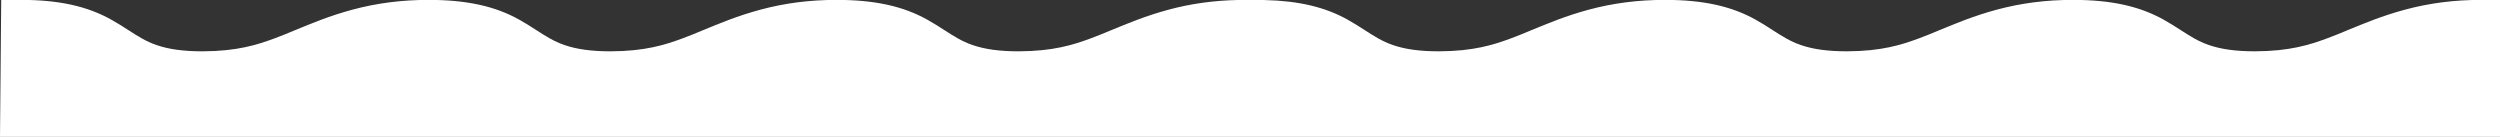 <?xml version="1.0" encoding="utf-8"?>
<!-- Generator: Adobe Illustrator 15.0.0, SVG Export Plug-In . SVG Version: 6.00 Build 0)  -->
<!DOCTYPE svg PUBLIC "-//W3C//DTD SVG 1.1//EN" "http://www.w3.org/Graphics/SVG/1.1/DTD/svg11.dtd">
<svg version="1.1" id="レイヤー_1" xmlns="http://www.w3.org/2000/svg" xmlns:xlink="http://www.w3.org/1999/xlink" x="0px"
	 y="0px" width="549.233px" height="30.074px" viewBox="0 0 549.233 30.074" enable-background="new 0 0 549.233 30.074"
	 xml:space="preserve">
<rect x="0" y="0" width="549.233" height="30.074" fill="#333333" stroke="none"/>
<path fill="#FFFFFF" d="M549.455-0.024h-4.339c-5.91,0-11.396,0.703-16.772,2.151c-4.942,1.33-9.01,3.017-12.596,4.504
	c-1.576,0.652-3.079,1.275-4.567,1.822c-3.83,1.415-8.209,2.796-15.771,2.822c-4.182,0-7.408-0.44-10.154-1.386
	c-2.303-0.792-4.079-1.932-6.139-3.257c-1.162-0.746-2.379-1.525-3.779-2.309c-5.303-2.966-11.558-4.346-19.912-4.346
	c-5.898,0-11.381,0.703-16.764,2.151c-4.941,1.33-9.012,3.021-12.602,4.508c-1.568,0.652-3.068,1.275-4.545,1.818
	c-3.826,1.415-8.201,2.796-15.758,2.822c-4.182,0-7.41-0.44-10.15-1.386c-2.305-0.792-4.079-1.932-6.137-3.253
	c-1.16-0.75-2.377-1.529-3.773-2.313c-5.303-2.966-11.549-4.346-19.904-4.346c-5.9,0-11.384,0.703-16.768,2.152
	c-4.942,1.33-9.011,3.021-12.602,4.507c-1.568,0.652-3.066,1.275-4.541,1.818c-3.834,1.415-8.209,2.796-15.766,2.822
	c-4.178,0-7.401-0.44-10.139-1.386c-2.295-0.792-4.074-1.932-6.129-3.257c-1.163-0.746-2.379-1.525-3.775-2.309
	c-4.95-2.769-10.746-4.14-18.25-4.312l0.015-0.034h-4.338c-0.221,0-0.438,0.007-0.658,0.009l-0.957,0.003L271.879,0
	c-5.297,0.118-10.273,0.812-15.153,2.127c-4.942,1.33-9.01,3.017-12.596,4.504c-1.576,0.652-3.08,1.275-4.567,1.822
	c-3.831,1.415-8.21,2.796-15.771,2.822c-4.182,0-7.408-0.44-10.154-1.386c-2.304-0.792-4.08-1.932-6.139-3.257
	c-1.163-0.746-2.379-1.525-3.779-2.309c-5.303-2.966-11.558-4.346-19.913-4.346c-5.898,0-11.38,0.703-16.764,2.151
	c-4.941,1.33-9.011,3.021-12.602,4.508c-1.567,0.652-3.067,1.275-4.544,1.818c-3.826,1.415-8.202,2.796-15.758,2.822
	c-4.183,0-7.41-0.44-10.15-1.386c-2.305-0.792-4.08-1.932-6.137-3.253c-1.161-0.75-2.377-1.529-3.774-2.313
	c-5.303-2.966-11.549-4.346-19.904-4.346c-5.901,0-11.384,0.703-16.769,2.152c-4.942,1.33-9.01,3.021-12.602,4.507
	c-1.568,0.652-3.066,1.275-4.54,1.818c-3.835,1.415-8.21,2.796-15.767,2.822c-4.177,0-7.401-0.44-10.138-1.386
	c-2.296-0.792-4.075-1.932-6.13-3.257c-1.163-0.746-2.379-1.525-3.776-2.309C19.152,1.356,12.906-0.024,4.598-0.024L0.267-0.012
	L0,30.074h549.233L549.455-0.024z"/>
</svg>
